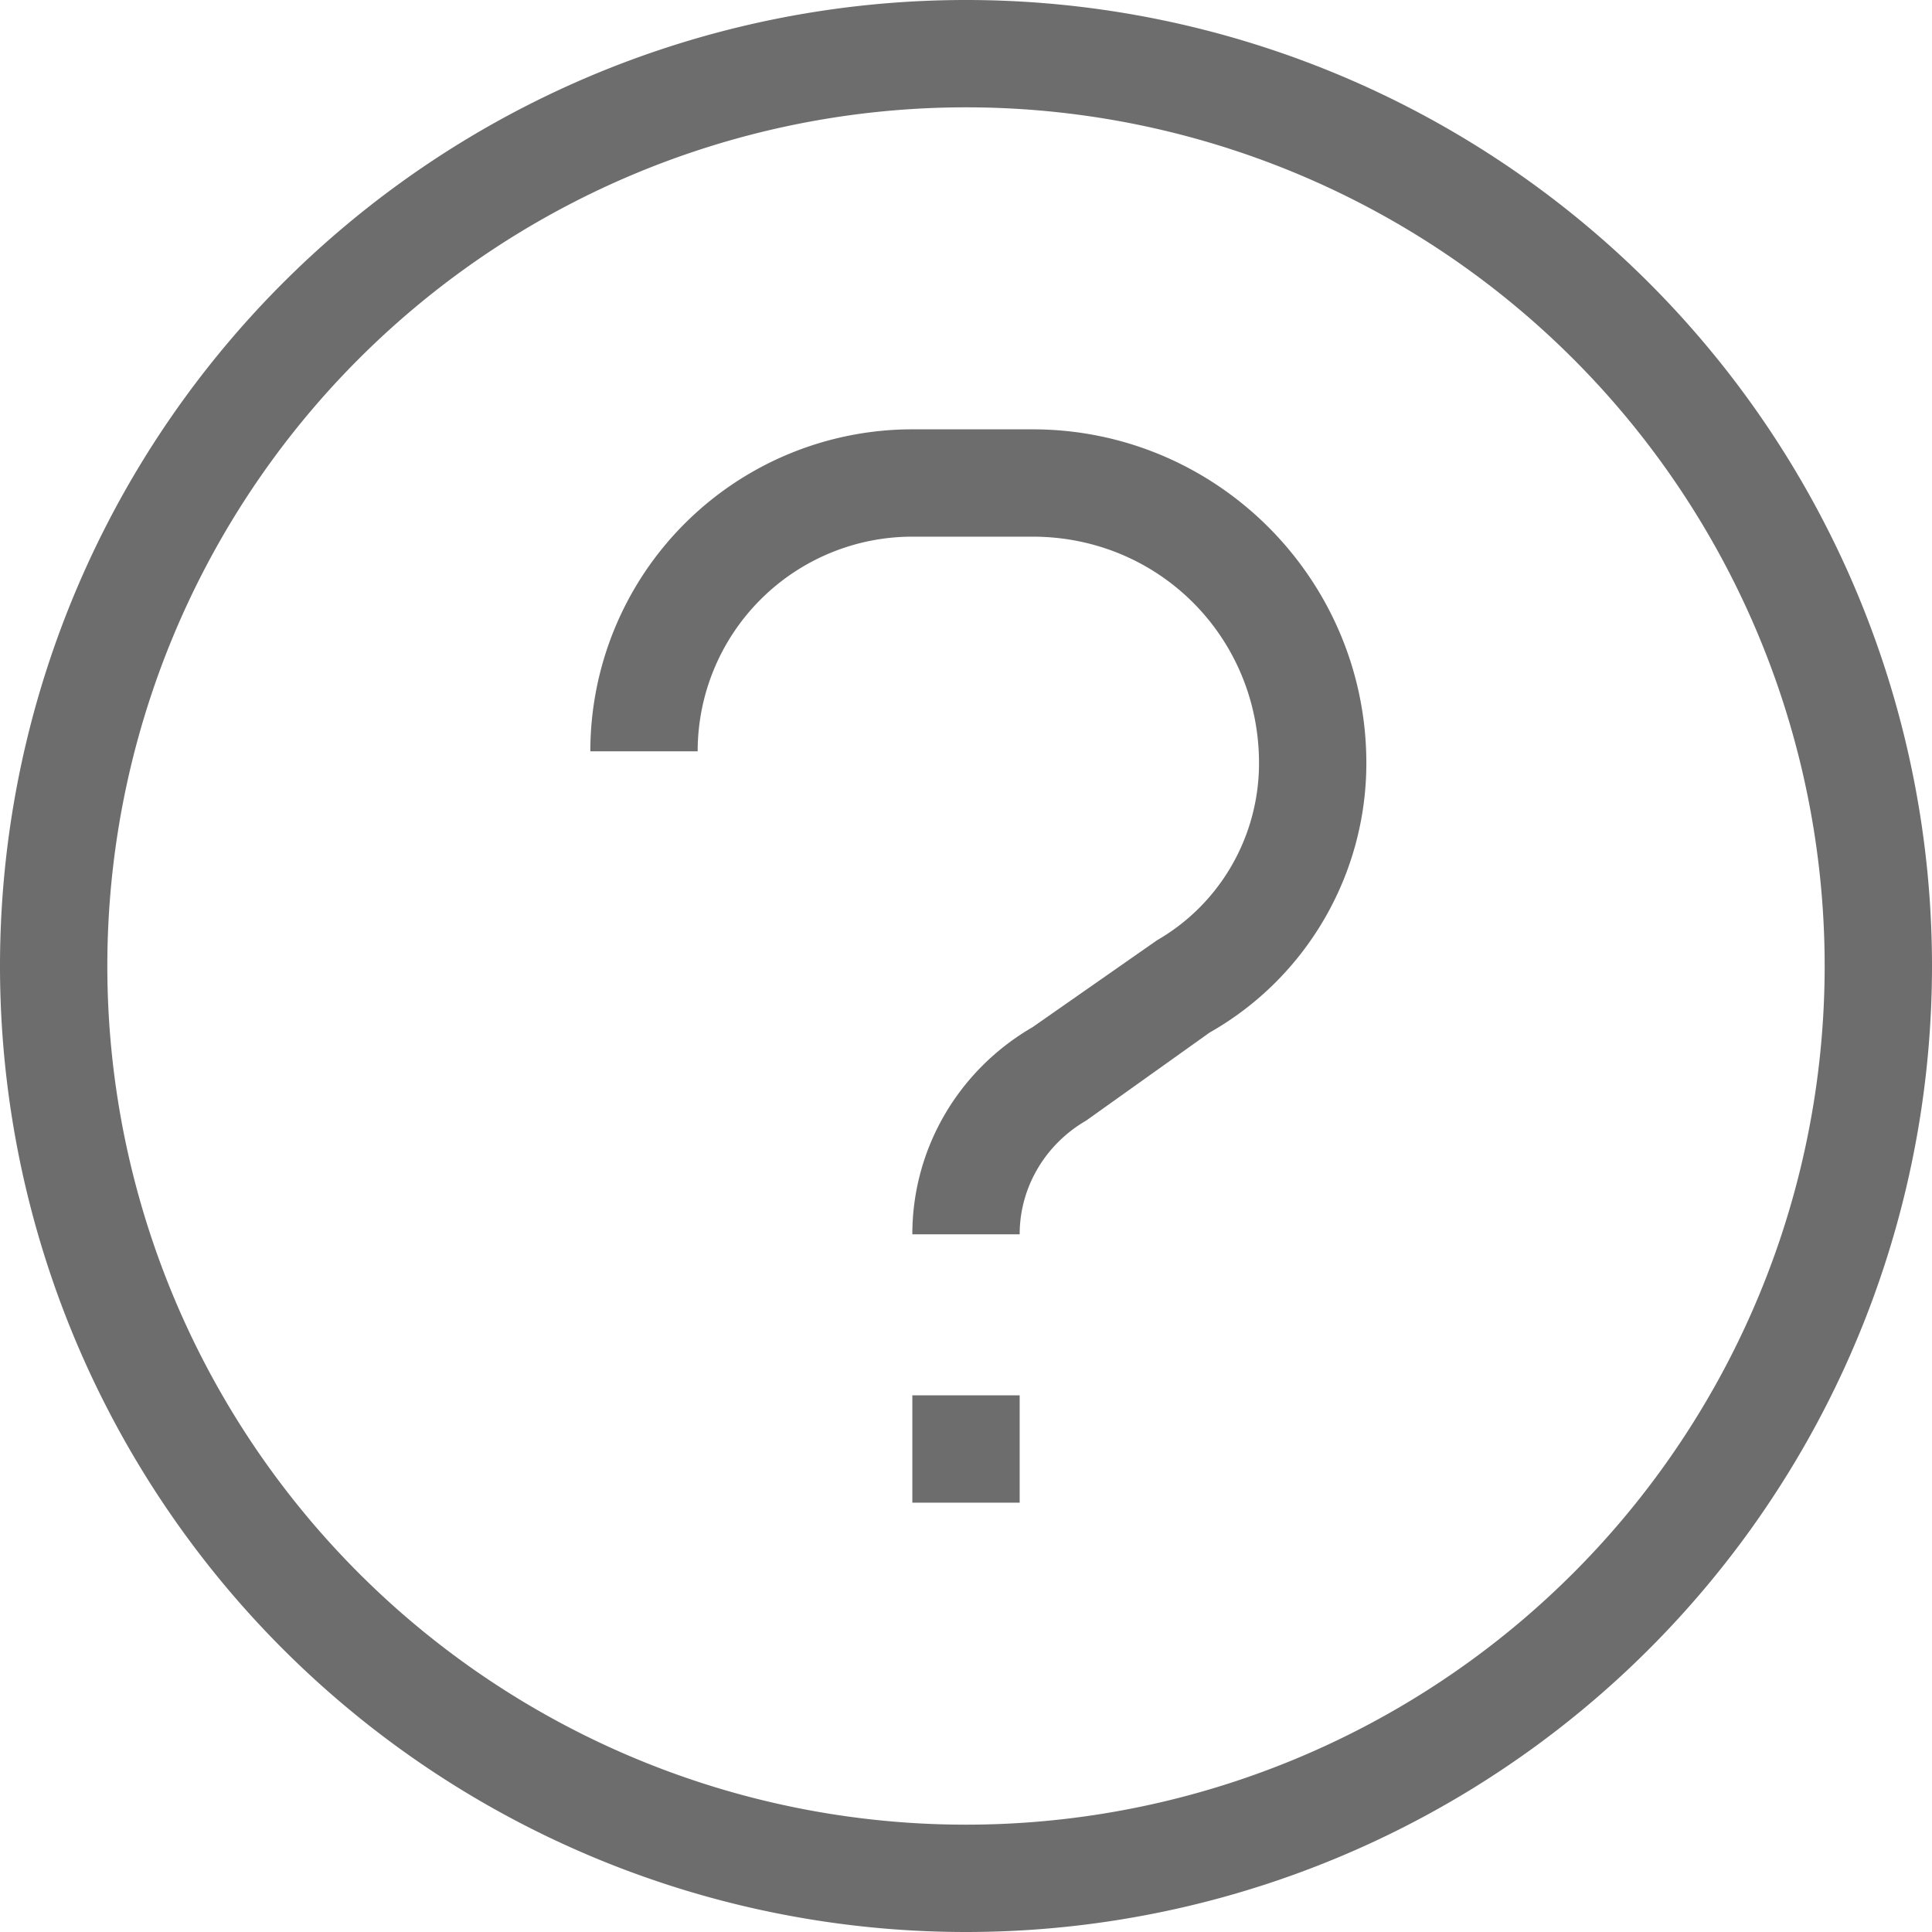 <svg xmlns="http://www.w3.org/2000/svg" fill="none" viewBox="0 0 18 18"><path stroke="#6D6D6D" d="M9 17.5a8.5 8.5 0 1 0 0-17 8.5 8.5 0 0 0 0 17Z"/><path fill="#6D6D6D" d="M9.5 13h-1v1h1v-1Z"/><path fill="#6D6D6D" fill-rule="evenodd" d="M8.5 5a2 2 0 0 0-2 2h-1a3 3 0 0 1 3-3h1.12c1.72 0 3.11 1.4 3.11 3.11 0 1.04-.56 2-1.46 2.51l-1.15.82c-.38.22-.62.62-.62 1.06h-1c0-.8.43-1.53 1.12-1.93l1.16-.81c.59-.34.95-.97.95-1.65C11.73 5.94 10.8 5 9.62 5H8.5Z" clip-rule="evenodd"/></svg>